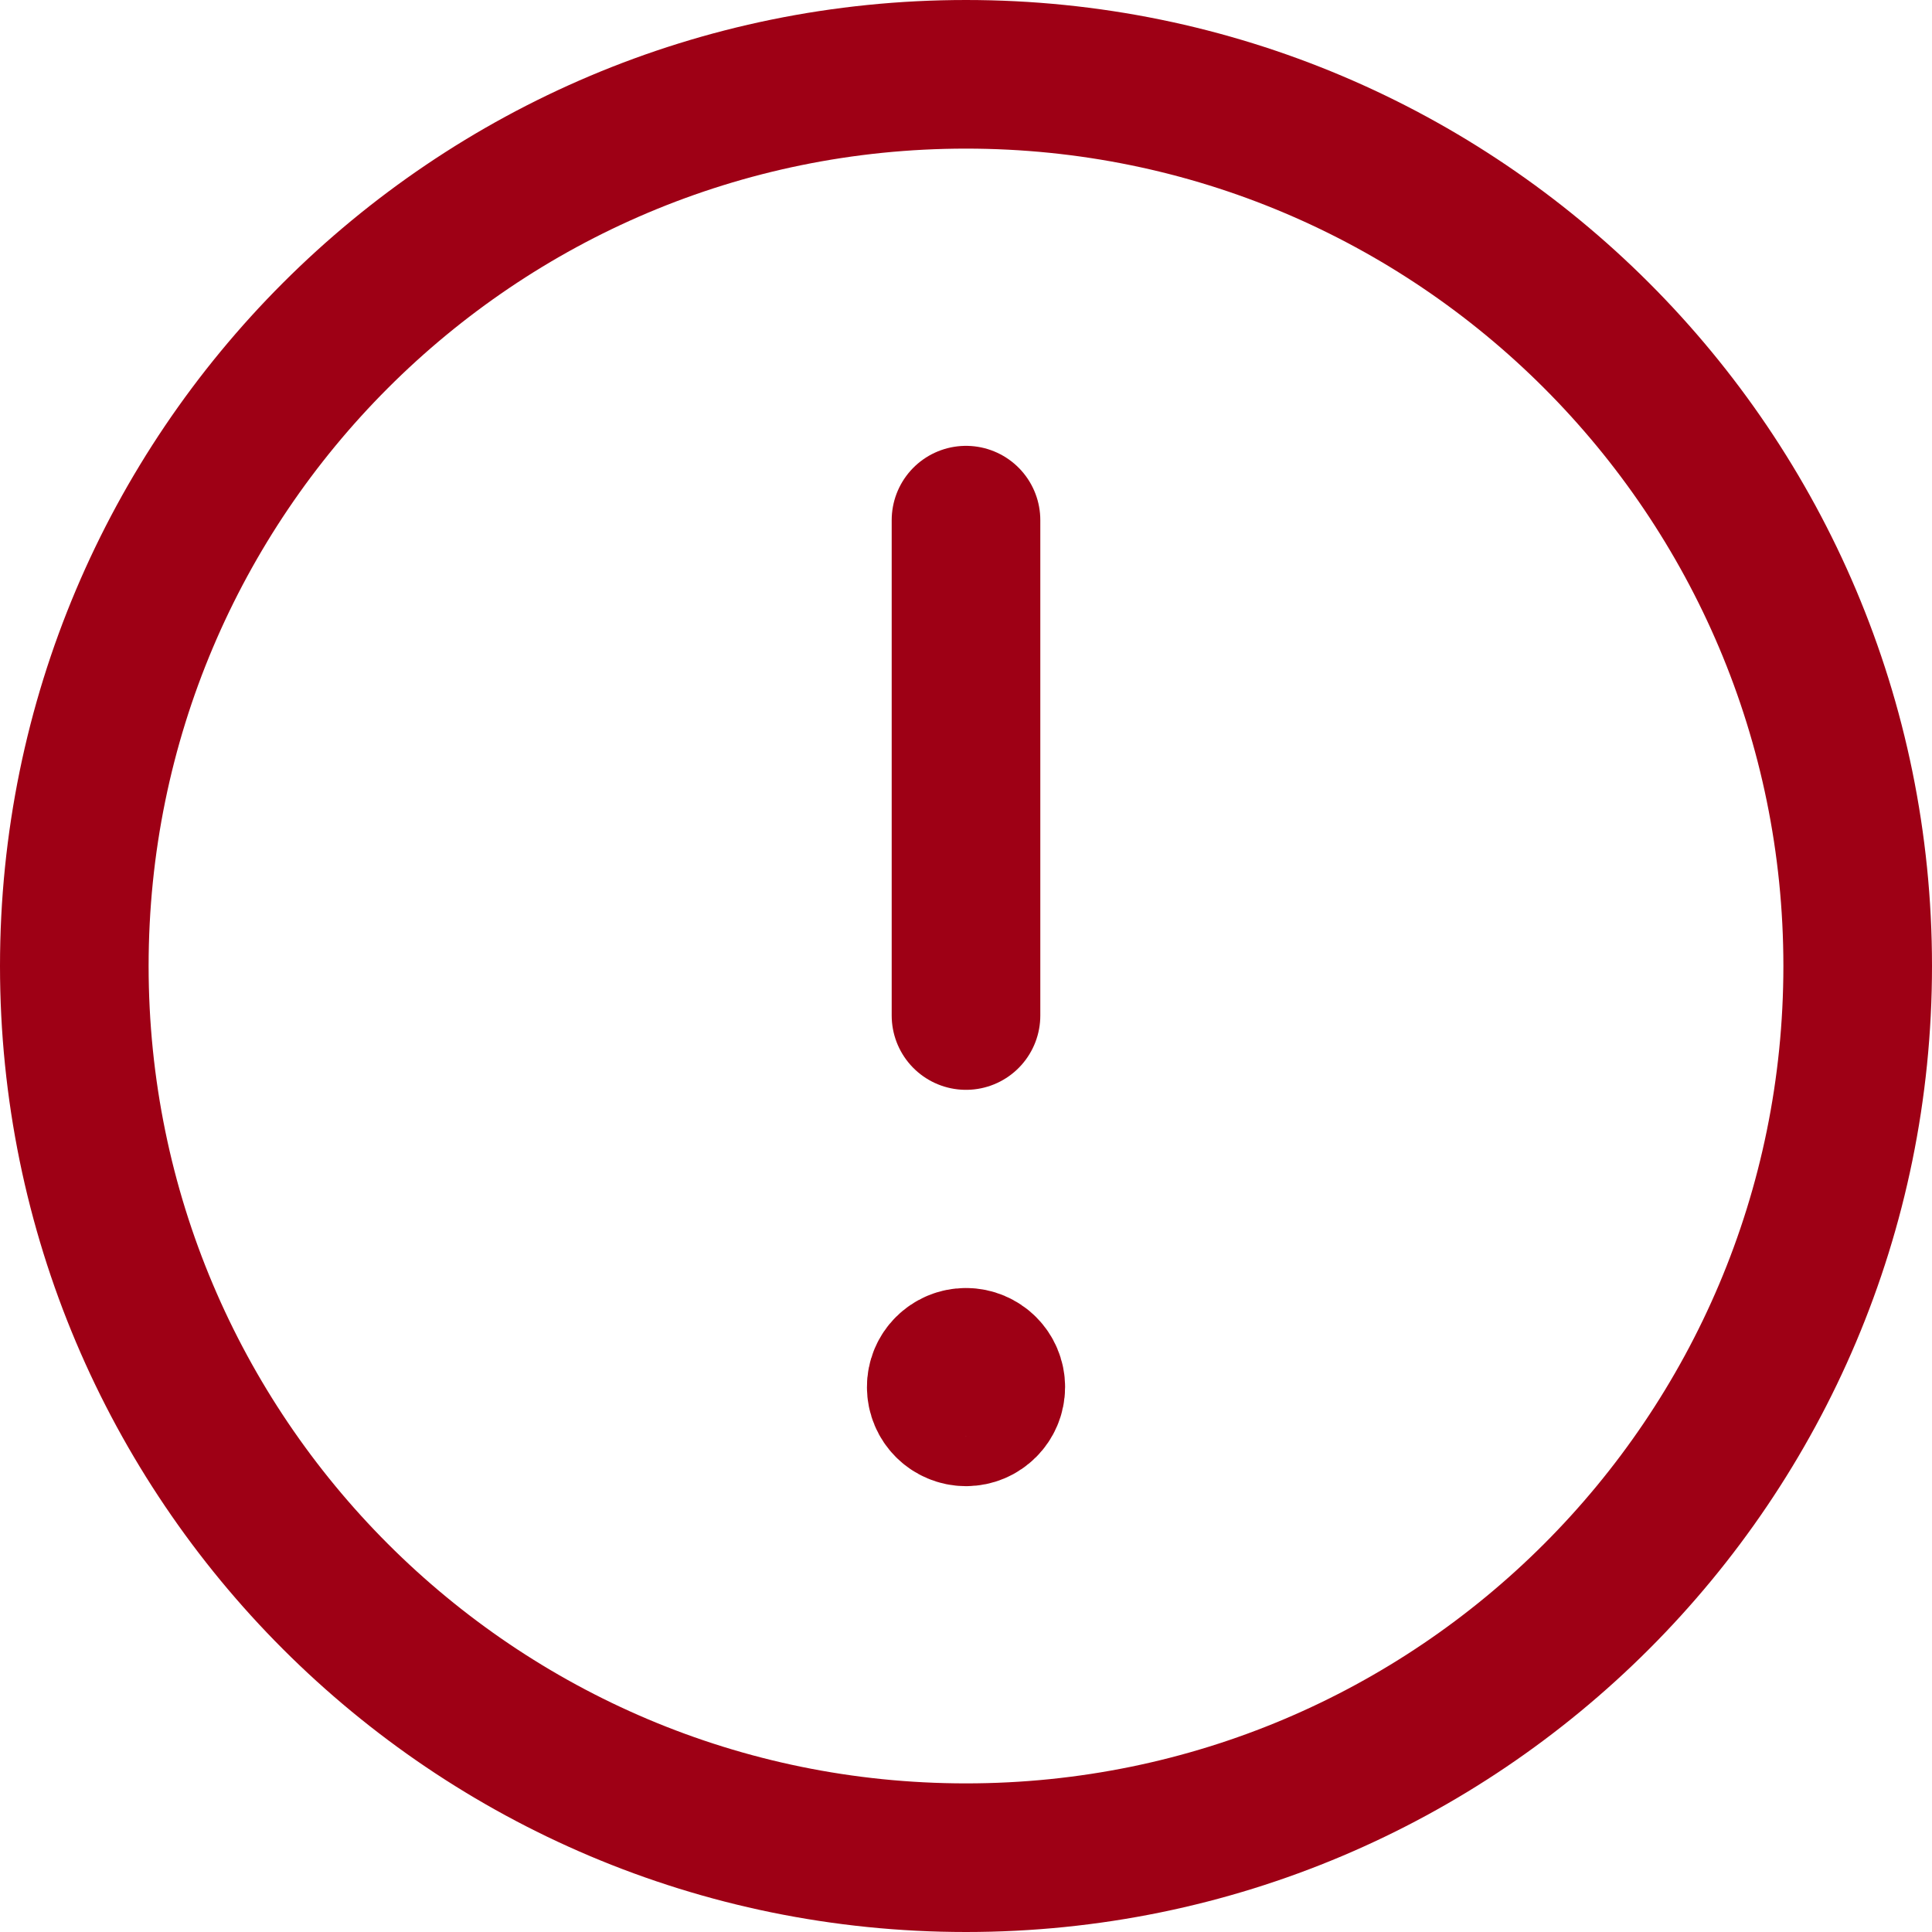 <svg width="52" height="52" viewBox="0 0 52 52" fill="none" xmlns="http://www.w3.org/2000/svg">
    <path fill-rule="evenodd" clip-rule="evenodd" d="M26 2V2C39.256 2 50 12.744 50 26V26C50 39.256 39.256 50 26 50V50C12.744 50 2 39.256 2 26V26C2 12.744 12.744 2 26 2Z" stroke="#9E0015" stroke-width="4" stroke-linecap="round" stroke-linejoin="round"/>
    <path d="M26 27.333V14" stroke="#9E0015" stroke-width="4" stroke-linecap="round" stroke-linejoin="round"/>
    <path d="M25.998 36.667C25.63 36.667 25.331 36.965 25.334 37.333C25.334 37.701 25.632 38 26 38C26.368 38 26.667 37.701 26.667 37.333C26.667 36.965 26.368 36.667 25.998 36.667" stroke="#9E0015" stroke-width="4" stroke-linecap="round" stroke-linejoin="round"/>
</svg>
